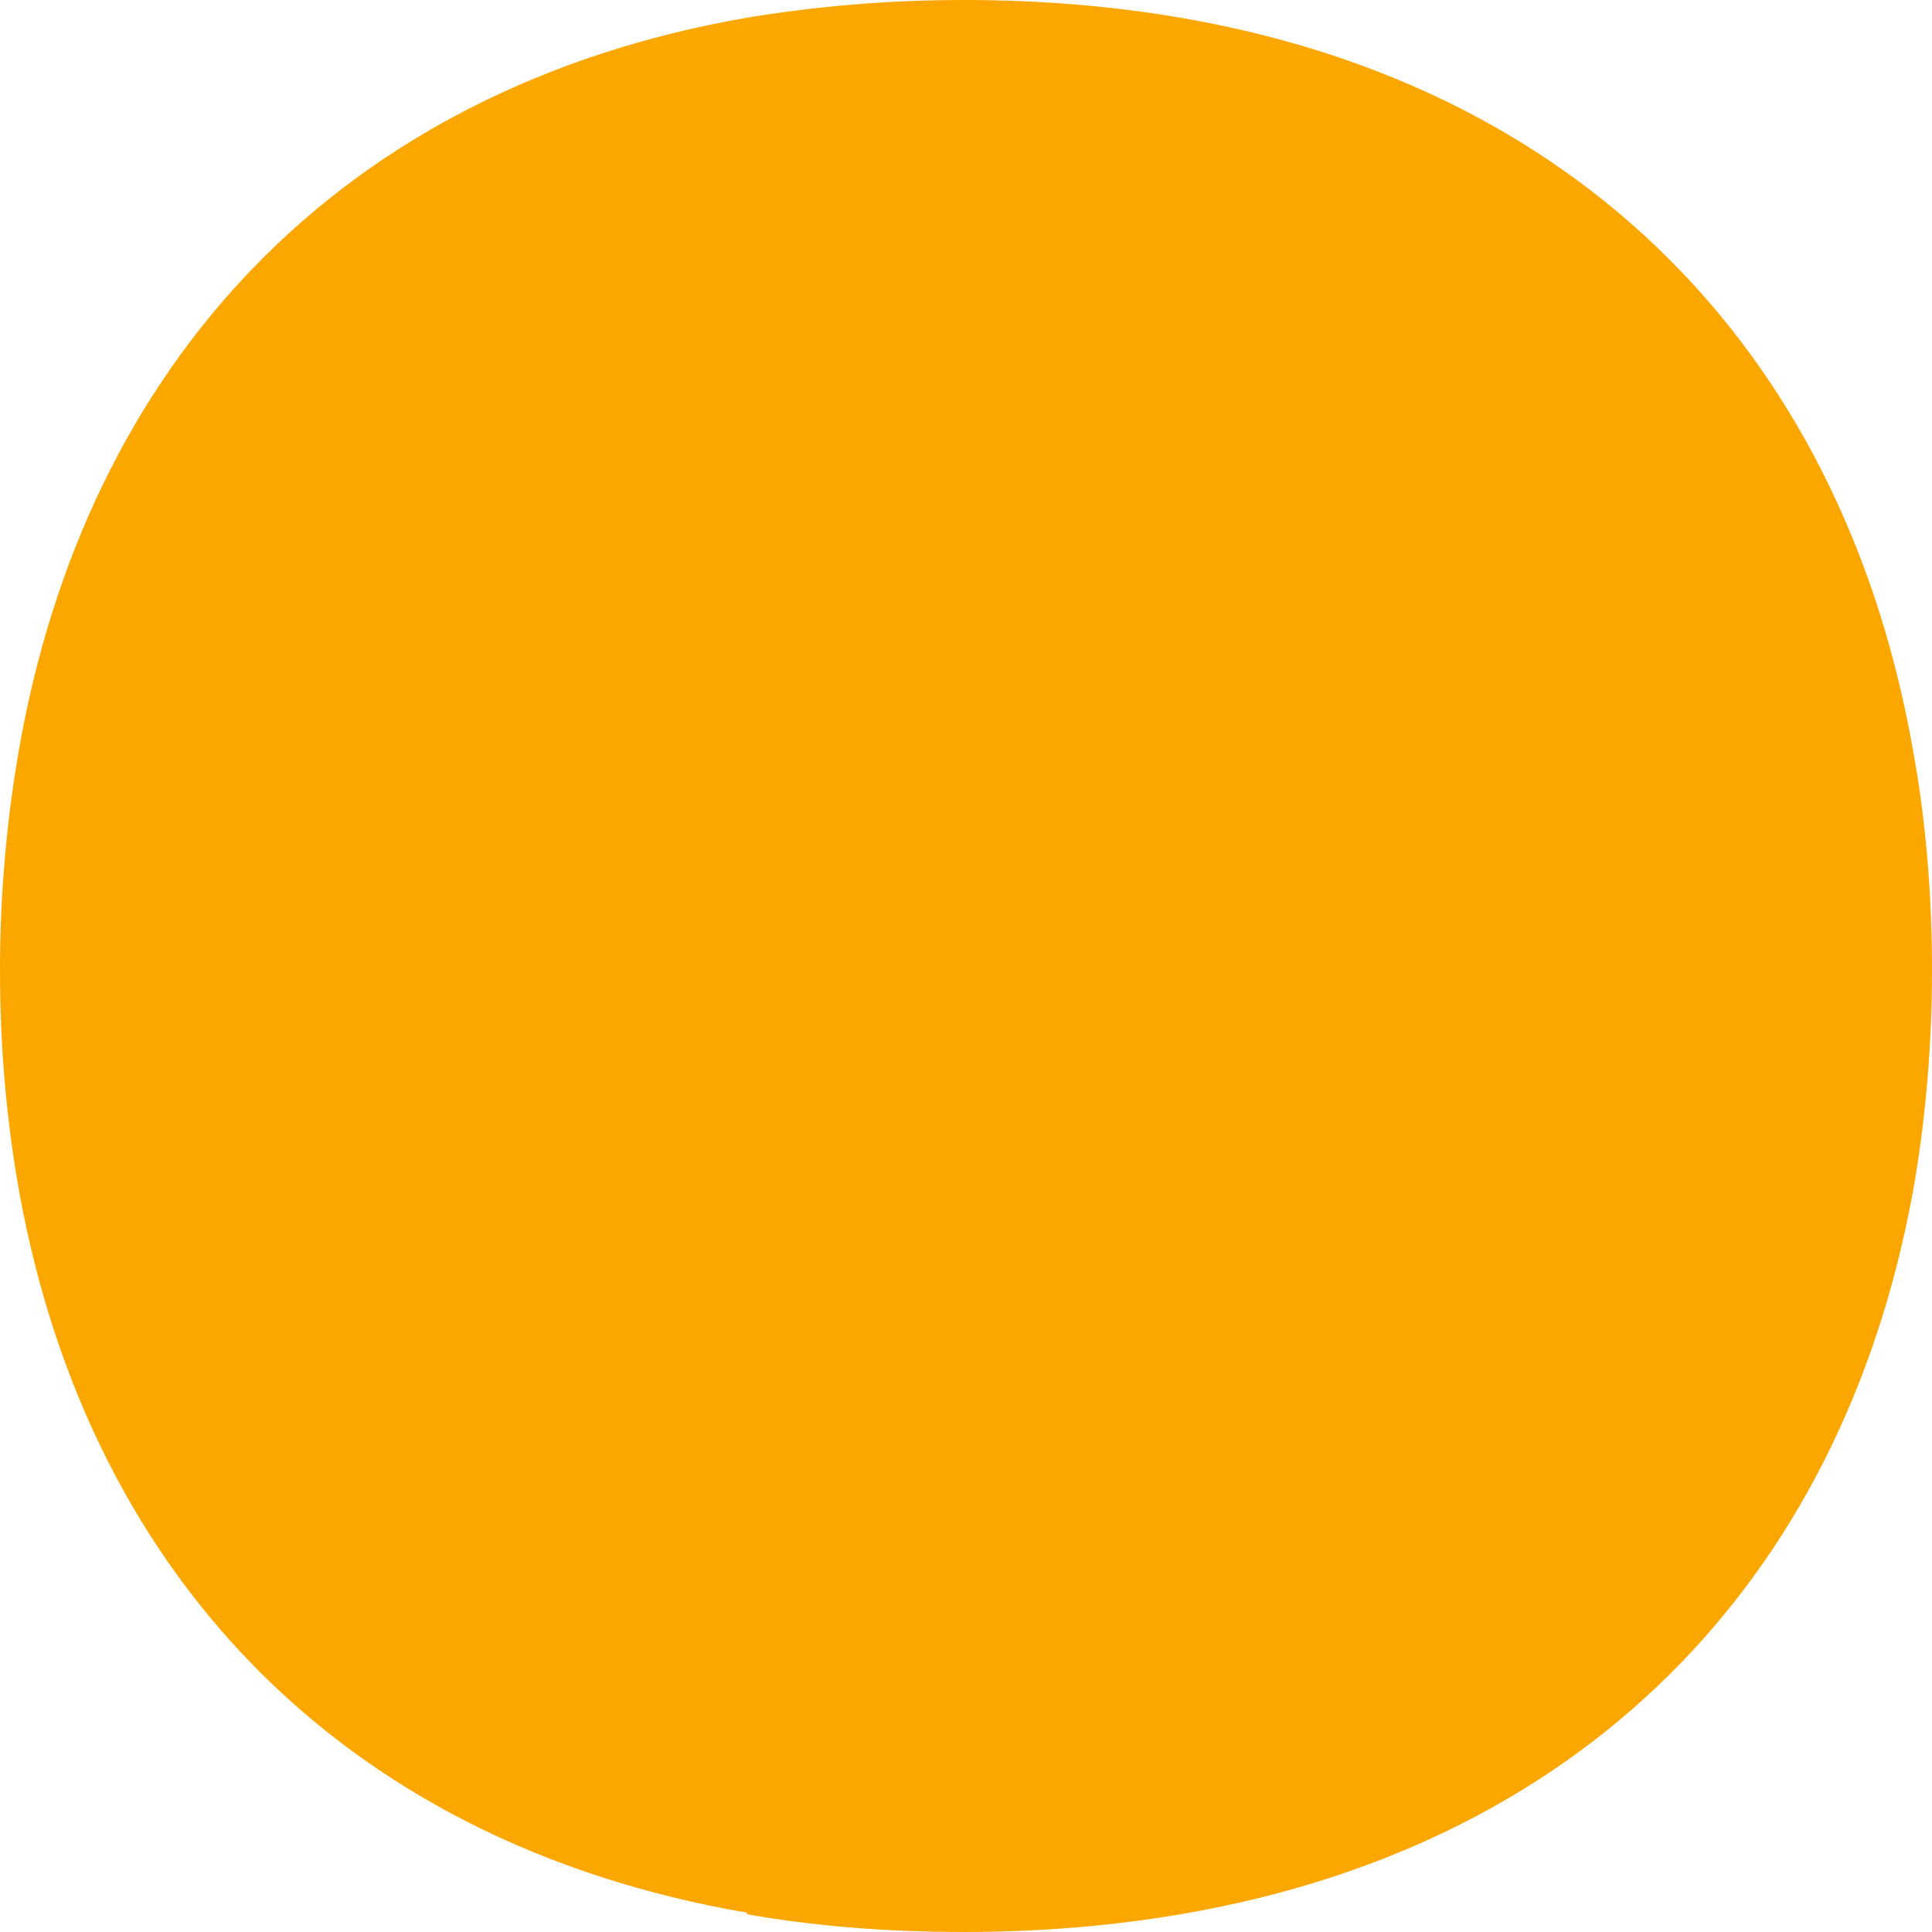 <?xml version="1.0" encoding="UTF-8"?> <svg xmlns="http://www.w3.org/2000/svg" width="43" height="43" viewBox="0 0 43 43" fill="none"><path id="dot 18" d="M16.625 42.605C18.145 42.874 19.758 43 21.463 43C23.168 43 24.836 42.857 26.375 42.588C35.531 40.992 41.165 34.841 42.629 26.216C42.87 24.746 43 23.203 43 21.59C43 19.976 42.87 18.308 42.592 16.784C41.109 8.159 35.475 2.008 26.375 0.412C24.836 0.143 23.205 -8.6526e-07 21.463 -9.41416e-07C19.721 -1.01757e-06 18.145 0.143 16.625 0.394C7.544 1.972 1.891 8.123 0.408 16.766C0.148 18.29 -8.70035e-07 19.904 -9.4293e-07 21.572C-1.01583e-06 23.239 0.13 24.728 0.371 26.198C1.816 34.841 7.469 40.992 16.625 42.57L16.625 42.605Z" fill="#FCA700"></path></svg> 